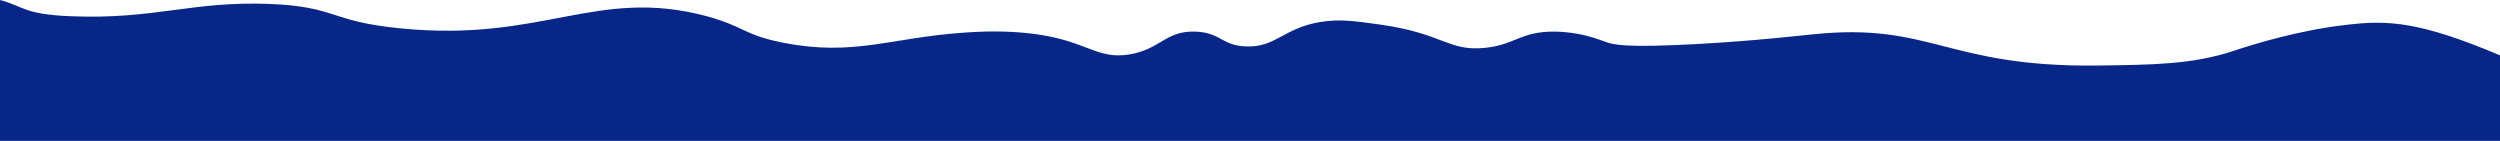 <?xml version="1.0" encoding="utf-8"?>
<!-- Generator: Adobe Illustrator 19.0.0, SVG Export Plug-In . SVG Version: 6.00 Build 0)  -->
<svg version="1.1" id="Layer_1" xmlns="http://www.w3.org/2000/svg" xmlns:xlink="http://www.w3.org/1999/xlink" x="0px" y="0px"
	 viewBox="0 0 1400 78.9" style="enable-background:new 0 0 1400 78.9;" xml:space="preserve">
<style type="text/css">
	.st0{fill:#072687;}
</style>
<path id="XMLID_2719_" class="st0" d="M0,0c13.3,3.5,13.2,8.1,40,9.1c46.7,1.9,67.4-8.6,111-6.9c37.7,1.5,33.2,9.8,73.5,13.7
	c79.5,7.9,109.5-23.2,171-6.9C417.4,15,416.3,19.6,439,24c39.1,7.6,59.5-2.8,100.5-5.7c17.4-1.3,30.3-0.6,41.1,0.9
	c28.3,4,33.8,14.2,51.8,11.3c17.6-2.9,20.3-13.4,37.1-12.8c14,0.5,14.6,7.8,28.3,8.3c16.6,0.7,21.1-10.4,41.7-13.7
	c10.8-1.7,18.4-0.6,33,1.4c35.8,5,38.6,15.2,59,13.1c17.1-1.7,19.8-9.2,39-9.1c13.9,0.1,24.3,4.2,28.2,5.6
	c4.7,1.8,11.4,3.5,50.8,1.4c33.6-1.8,58.4-4.8,66-5.5c66-6.8,74.4,18.5,159,17.5c31.2-0.4,53.1-0.6,76-8.1
	c1.8-0.6,20.1-6.9,42.1-11.3c6.8-1.4,14.2-2.6,22.4-3.5c22.3-2.6,40.3-1.7,85,17.2v48H0V0z"/>
</svg>

